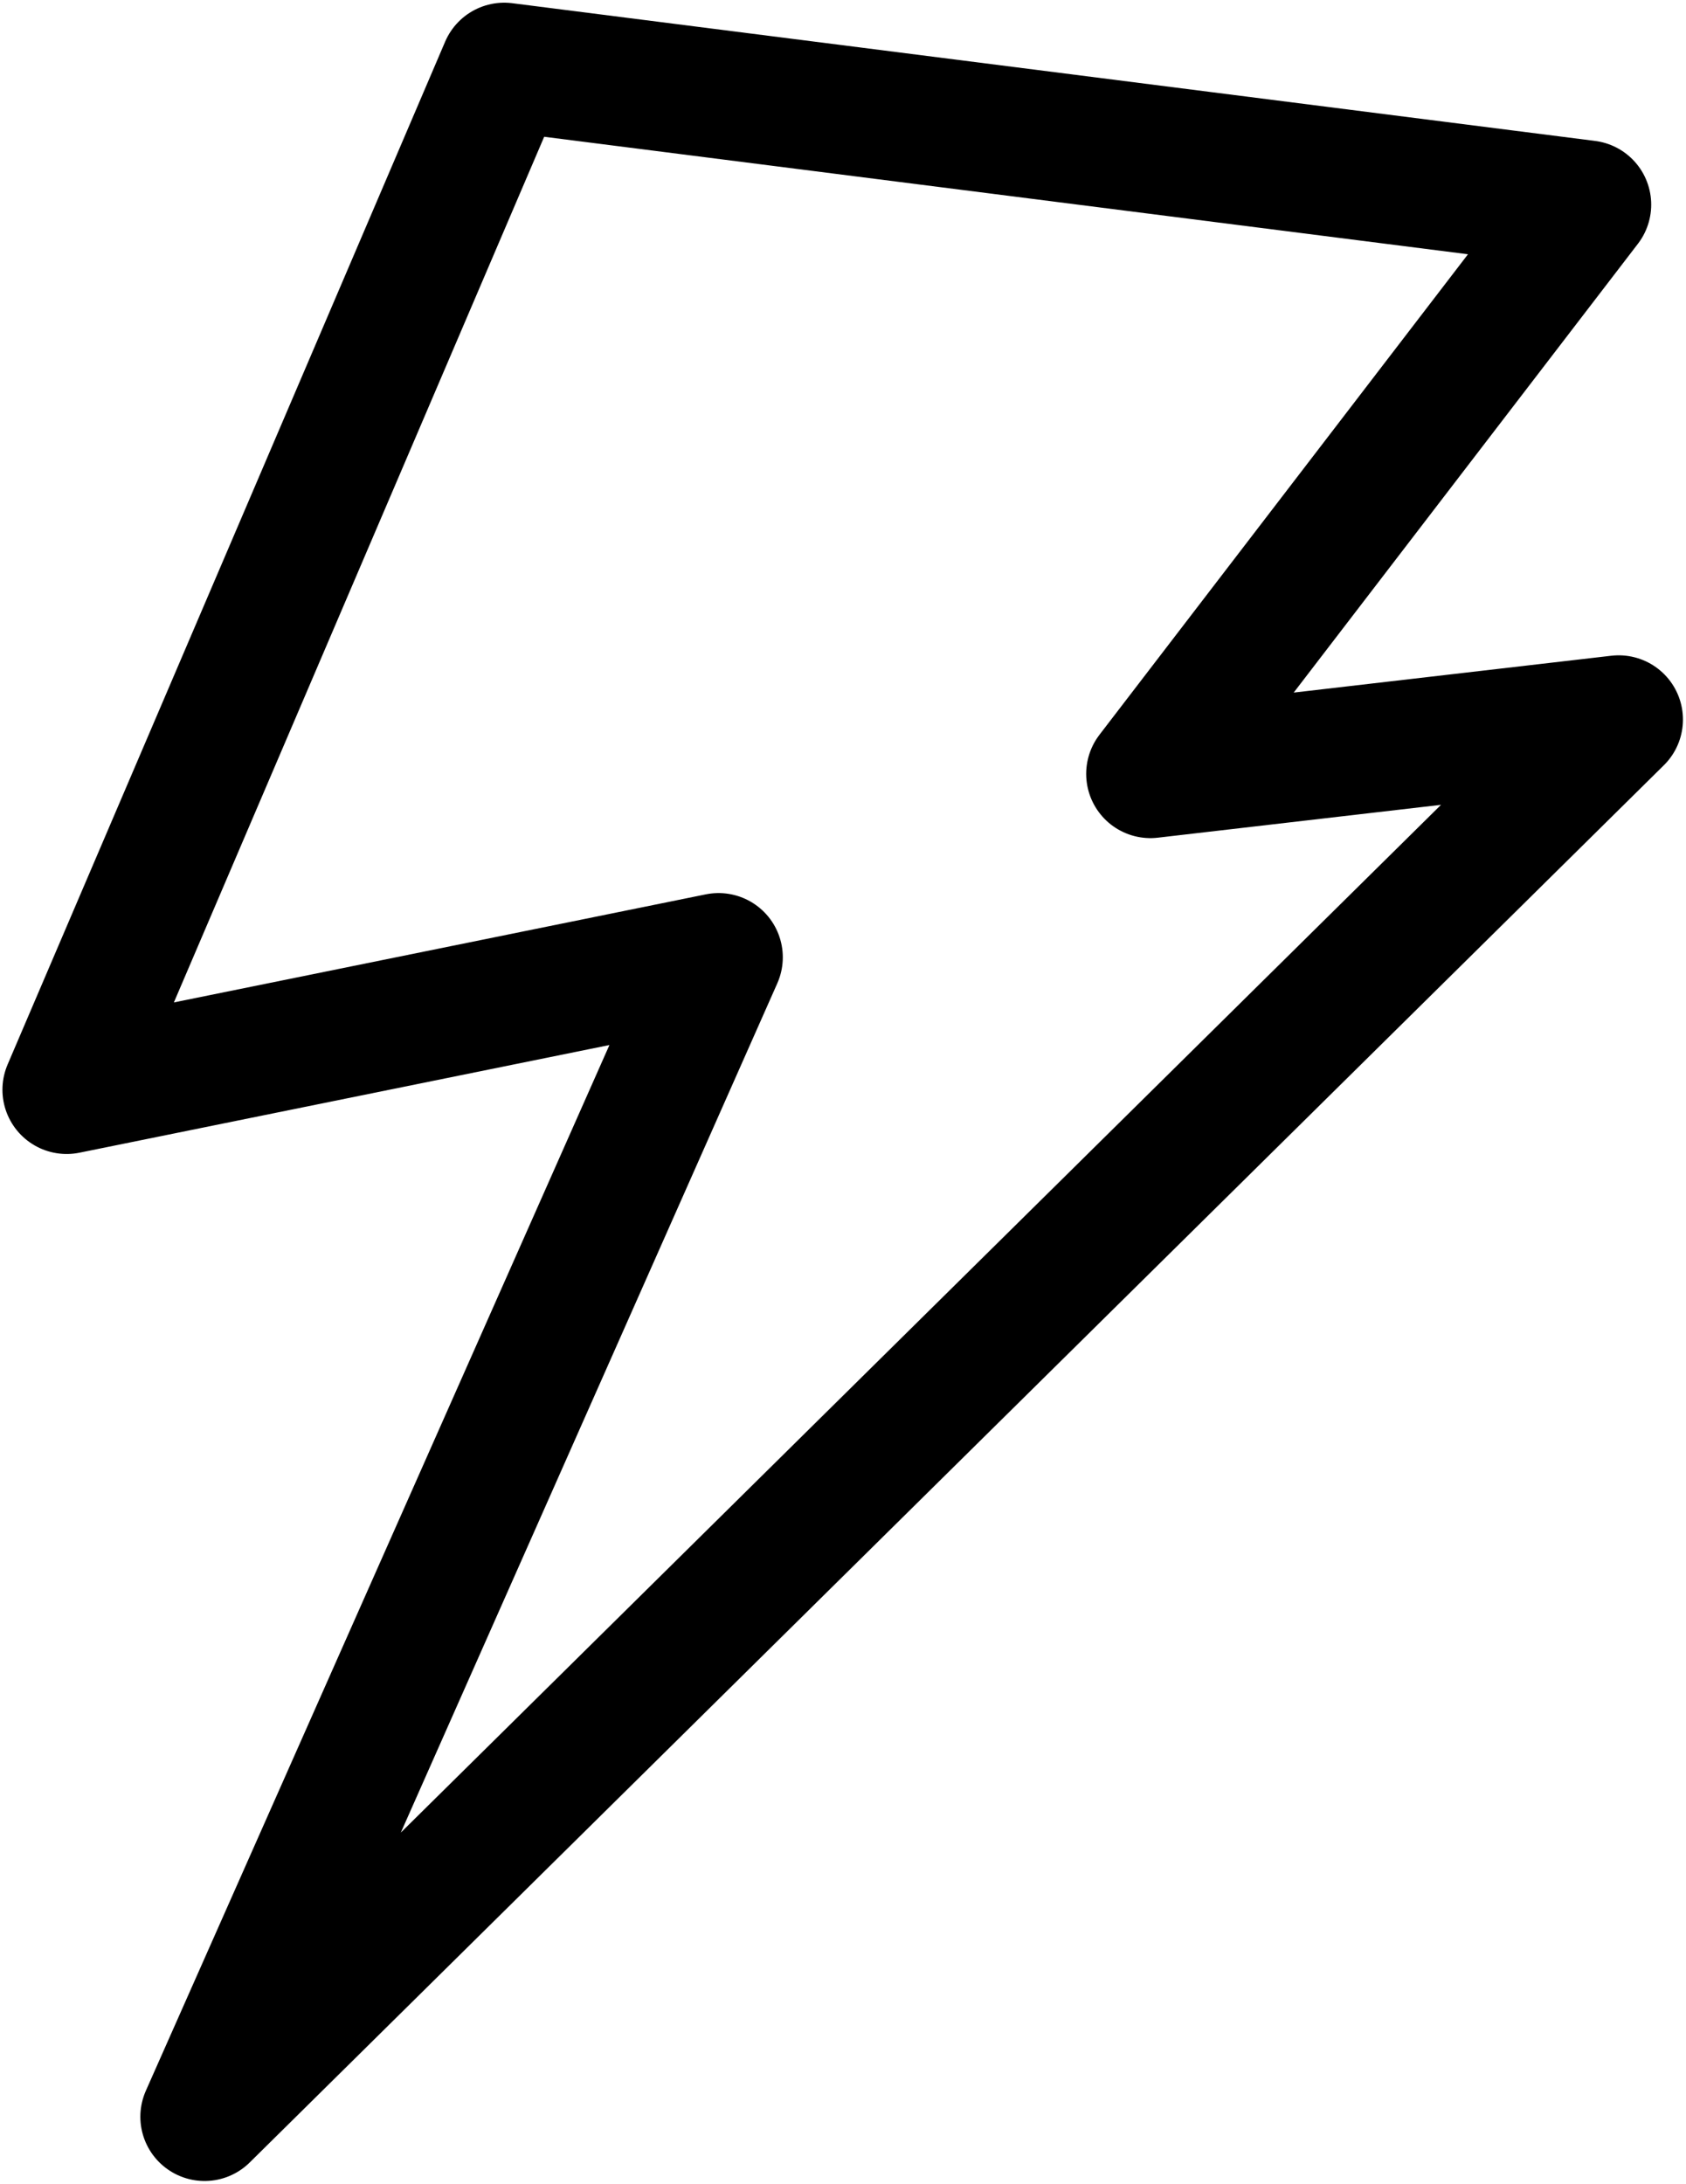 <svg width="105" height="136" viewBox="0 0 105 136" fill="none" xmlns="http://www.w3.org/2000/svg">
<path d="M31.4 4.168L4.152 67.858L44.751 59.611L12.741 131.809L100.81 44.806L71.645 48.189L98.833 12.743L31.4 4.168Z" stroke="black" stroke-width="8" stroke-linecap="round" stroke-linejoin="round"/>
</svg>

